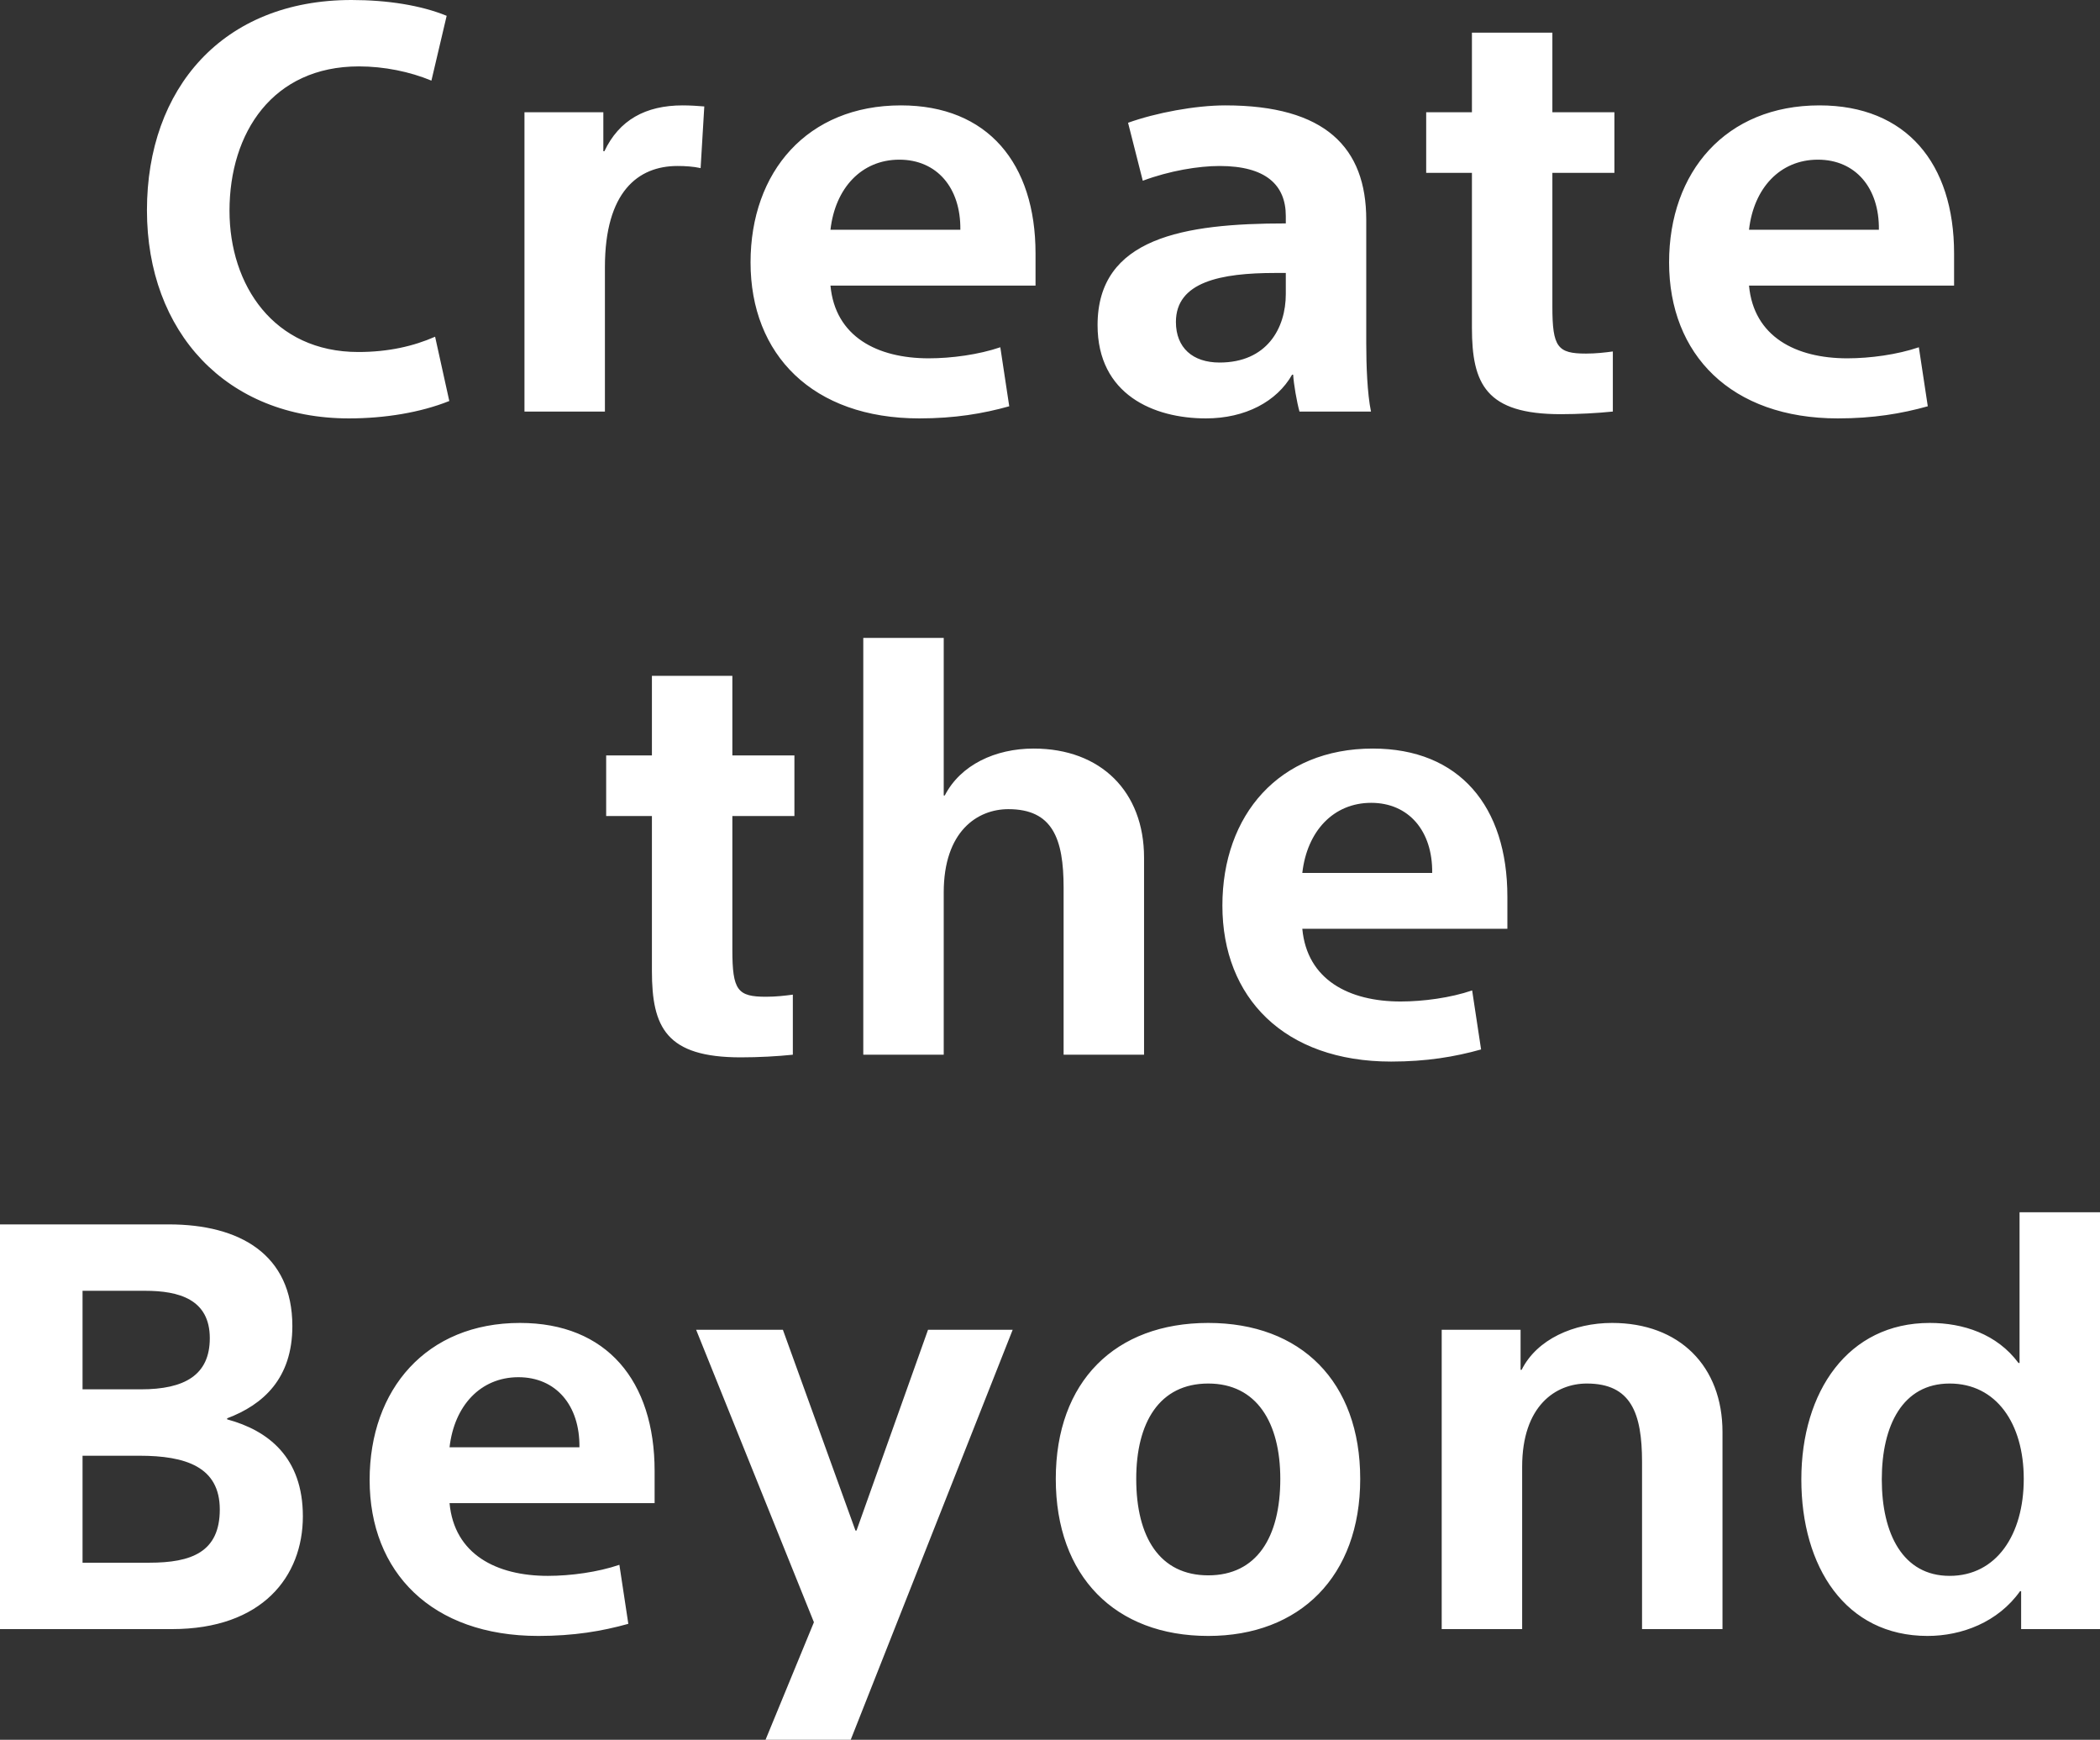 <?xml version="1.0" encoding="UTF-8"?>
<svg width="198" height="164" viewbox="0 0 198 164" version="1.1" xmlns="http://www.w3.org/2000/svg" xmlns:xlink="http://www.w3.org/1999/xlink">
    <rect width="100%" height="100%" fill="#333333" stroke="none"/>
    <title>create the beyond</title>
    <g id="Page-1" stroke="none" stroke-width="1" fill="none" fill-rule="evenodd">
        <g id="sony2021_lp_pc" transform="translate(-446, -1503)" fill="#FFFFFF">
            <g id="theme-1" transform="translate(170, 1252)">
                <g id="Group" transform="translate(246, 251)">
                    <path d="M207.426,139.461 C207.426,144.577 209.409,148.551 213.821,148.551 C218.233,148.551 220.811,144.677 220.811,139.411 C220.811,134.196 218.233,130.42 213.821,130.42 C209.409,130.42 207.426,134.345 207.426,139.461 L207.426,139.461 Z M220.415,128.483 L220.415,114.276 L228,114.276 L228,153.569 L220.564,153.569 L220.564,149.992 L220.465,149.992 C218.382,152.923 214.961,154.214 211.739,154.214 C204.005,154.214 199.84,147.707 199.84,139.461 C199.84,131.166 204.253,124.708 211.937,124.708 C215.11,124.708 218.283,125.751 220.316,128.483 L220.415,128.483 Z M165.932,125.354 L173.369,125.354 L173.369,129.129 L173.468,129.129 C174.905,126.248 178.376,124.708 181.995,124.708 C188.341,124.708 192.406,128.781 192.406,134.99 L192.406,153.569 L184.821,153.569 L184.821,137.822 C184.821,133.202 183.78,130.42 179.615,130.42 C176.69,130.42 173.517,132.507 173.517,138.269 L173.517,153.569 L165.932,153.569 L165.932,125.354 Z M150.714,139.411 C150.714,134.096 148.482,130.42 143.922,130.42 C139.311,130.42 137.13,134.096 137.13,139.411 C137.13,144.925 139.36,148.502 143.922,148.502 C148.482,148.502 150.714,144.925 150.714,139.411 L150.714,139.411 Z M158.249,139.411 C158.249,148.601 152.548,154.214 143.922,154.214 C135.147,154.214 129.545,148.601 129.545,139.411 C129.545,130.222 135.147,124.708 143.922,124.708 C152.647,124.708 158.249,130.222 158.249,139.411 L158.249,139.411 Z M103.816,125.354 L110.658,144.28 L110.757,144.28 L117.499,125.354 L125.481,125.354 L110.211,164 L102.18,164 L106.741,152.923 L95.636,125.354 L103.816,125.354 Z M78.881,129.824 C75.311,129.824 72.833,132.507 72.386,136.431 L84.632,136.431 C84.681,132.457 82.401,129.824 78.881,129.824 L78.881,129.824 Z M91.721,141.696 L72.386,141.696 C72.833,146.515 76.798,148.551 81.657,148.551 C83.789,148.551 86.367,148.204 88.399,147.508 L89.242,153.072 C86.763,153.767 84.086,154.214 80.764,154.214 C70.701,154.214 64.851,148.204 64.851,139.511 C64.851,130.967 70.205,124.708 79.029,124.708 C87.209,124.708 91.721,130.172 91.721,138.666 L91.721,141.696 Z M37.783,137.226 L37.783,147.31 L44.08,147.31 C48.045,147.31 50.723,146.316 50.723,142.293 C50.723,138.269 47.5,137.226 43.138,137.226 L37.783,137.226 Z M37.783,121.678 L37.783,130.967 L43.286,130.967 C47.401,130.967 49.781,129.626 49.781,126.148 C49.781,122.472 46.856,121.678 43.683,121.678 L37.783,121.678 Z M30,153.569 L30,115.419 L45.914,115.419 C52.606,115.419 57.565,118.25 57.565,125.006 C57.565,129.924 54.838,132.407 51.417,133.699 L51.417,133.798 C55.284,134.841 58.556,137.375 58.556,142.938 C58.556,148.601 54.739,153.569 46.211,153.569 L30,153.569 Z M159.283,75.68 C155.714,75.68 153.235,78.363 152.789,82.287 L165.035,82.287 C165.084,78.313 162.803,75.68 159.283,75.68 L159.283,75.68 Z M172.124,87.552 L152.789,87.552 C153.235,92.371 157.201,94.407 162.059,94.407 C164.192,94.407 166.77,94.06 168.802,93.364 L169.645,98.928 C167.166,99.623 164.489,100.07 161.168,100.07 C151.103,100.07 145.254,94.06 145.254,85.367 C145.254,76.823 150.608,70.564 159.432,70.564 C167.612,70.564 172.124,76.028 172.124,84.522 L172.124,87.552 Z M111.395,60.132 L118.98,60.132 L118.98,74.985 L119.079,74.985 C120.566,72.104 123.838,70.564 127.457,70.564 C133.803,70.564 137.868,74.637 137.868,80.846 L137.868,99.424 L130.283,99.424 L130.283,83.678 C130.283,79.058 129.242,76.276 125.078,76.276 C122.153,76.276 118.98,78.363 118.98,84.125 L118.98,99.424 L111.395,99.424 L111.395,60.132 Z M87.153,76.922 L87.153,71.21 L91.466,71.21 L91.466,63.709 L99.051,63.709 L99.051,71.21 L104.902,71.21 L104.902,76.922 L99.051,76.922 L99.051,89.539 C99.051,93.364 99.547,93.96 102.224,93.96 C103.166,93.96 104.009,93.861 104.753,93.761 L104.753,99.424 C103.315,99.574 101.53,99.673 99.845,99.673 C92.804,99.673 91.466,96.841 91.466,91.526 L91.466,76.922 L87.153,76.922 Z M201.402,15.051 C197.832,15.051 195.353,17.733 194.907,21.657 L207.152,21.657 C207.202,17.683 204.921,15.051 201.402,15.051 L201.402,15.051 Z M214.242,26.923 L194.907,26.923 C195.353,31.741 199.32,33.778 204.178,33.778 C206.309,33.778 208.887,33.43 210.92,32.735 L211.763,38.298 C209.284,38.994 206.607,39.441 203.285,39.441 C193.222,39.441 187.371,33.43 187.371,24.737 C187.371,16.193 192.726,9.934 201.55,9.934 C209.731,9.934 214.242,15.398 214.242,23.893 L214.242,26.923 Z M164.469,16.293 L164.469,10.58 L168.782,10.58 L168.782,3.079 L176.367,3.079 L176.367,10.58 L182.216,10.58 L182.216,16.293 L176.367,16.293 L176.367,28.91 C176.367,32.735 176.863,33.331 179.54,33.331 C180.481,33.331 181.325,33.231 182.068,33.132 L182.068,38.795 C180.631,38.944 178.846,39.043 177.16,39.043 C170.12,39.043 168.782,36.212 168.782,30.897 L168.782,16.293 L164.469,16.293 Z M151.233,25.731 L150.242,25.731 C145.085,25.731 140.872,26.575 140.872,30.35 C140.872,32.784 142.458,34.175 144.986,34.175 C149.448,34.175 151.233,30.946 151.233,27.718 L151.233,25.731 Z M151.233,21.061 L151.233,20.366 C151.233,17.435 149.349,15.647 144.986,15.647 C143.003,15.647 140.277,16.094 137.748,17.038 L136.36,11.573 C138.988,10.63 142.706,9.934 145.532,9.934 C154.951,9.934 158.818,13.908 158.818,20.713 L158.818,32.387 C158.818,34.473 158.917,37.106 159.264,38.795 L152.522,38.795 C152.274,37.901 151.977,36.212 151.927,35.318 L151.828,35.318 C150.39,37.851 147.416,39.441 143.697,39.441 C138.789,39.441 133.485,37.205 133.485,30.648 C133.485,22.402 141.615,21.061 151.233,21.061 L151.233,21.061 Z M114.796,15.051 C111.226,15.051 108.748,17.733 108.301,21.657 L120.547,21.657 C120.596,17.683 118.315,15.051 114.796,15.051 L114.796,15.051 Z M127.636,26.923 L108.301,26.923 C108.748,31.741 112.714,33.778 117.572,33.778 C119.704,33.778 122.282,33.43 124.315,32.735 L125.157,38.298 C122.679,38.994 120.001,39.441 116.68,39.441 C106.616,39.441 100.766,33.43 100.766,24.737 C100.766,16.193 106.12,9.934 114.945,9.934 C123.125,9.934 127.636,15.398 127.636,23.893 L127.636,26.923 Z M96.405,10.034 L96.058,15.846 C95.364,15.696 94.62,15.647 93.876,15.647 C90.158,15.647 87.035,18.081 87.035,25.184 L87.035,38.795 L79.45,38.795 L79.45,10.58 L86.886,10.58 L86.886,14.256 L86.985,14.256 C88.373,11.325 90.852,9.934 94.372,9.934 C95.066,9.934 95.81,9.984 96.405,10.034 L96.405,10.034 Z M72.114,1.49 L70.676,7.6 C68.644,6.755 66.214,6.259 63.835,6.259 C55.704,6.259 51.639,12.517 51.639,19.869 C51.639,26.873 55.803,33.182 63.785,33.182 C66.611,33.182 68.991,32.635 71.024,31.741 L72.362,37.801 C69.635,38.894 66.264,39.441 62.893,39.441 C51.341,39.441 43.855,31.294 43.855,19.819 C43.855,8.345 50.994,0 63.141,0 C66.512,0 69.685,0.496 72.114,1.49 L72.114,1.49 Z" id="create-the-beyond"/>
                </g>
            </g>
        </g>
    </g>
</svg>